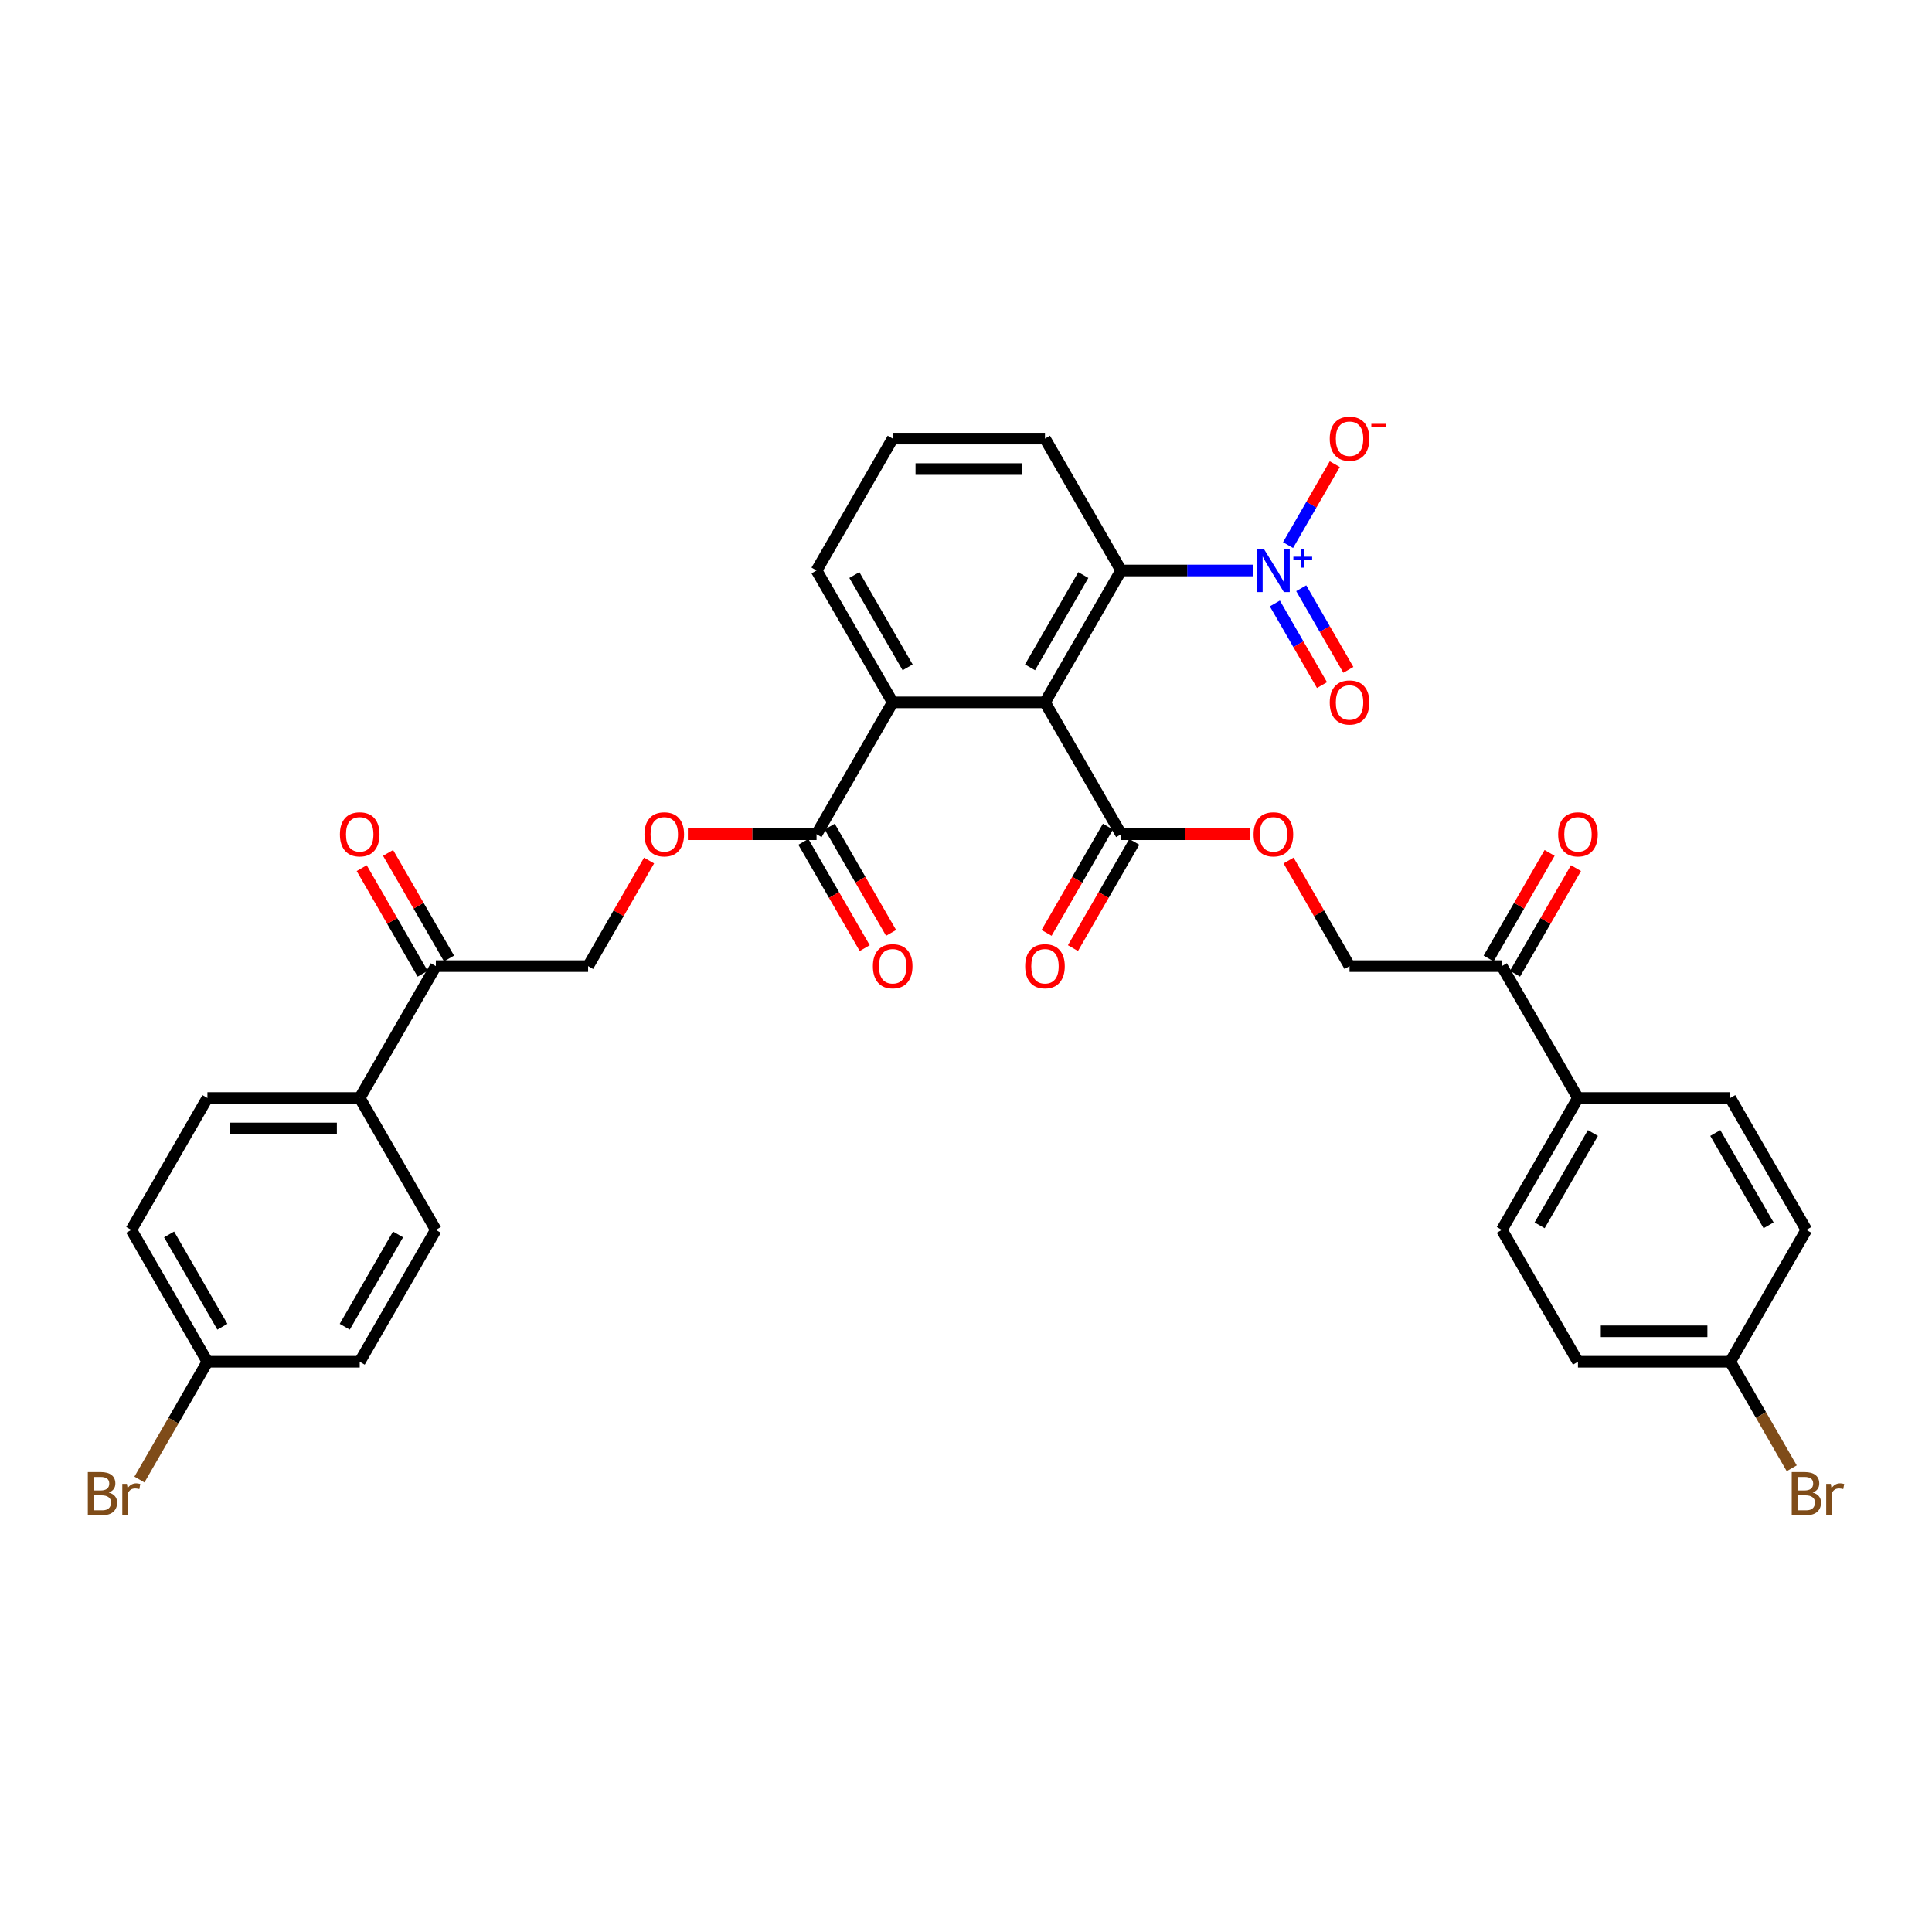<?xml version='1.0' encoding='iso-8859-1'?>
<svg version='1.1' baseProfile='full'
              xmlns='http://www.w3.org/2000/svg'
                      xmlns:rdkit='http://www.rdkit.org/xml'
                      xmlns:xlink='http://www.w3.org/1999/xlink'
                  xml:space='preserve'
width='1000px' height='1000px' viewBox='0 0 1000 1000'>
<!-- END OF HEADER -->
<rect style='opacity:1.0;fill:#FFFFFF;stroke:none' width='1000' height='1000' x='0' y='0'> </rect>
<path class='bond-1' d='M 540.877,363.541 L 580.287,295.28' style='fill:none;fill-rule:evenodd;stroke:#000000;stroke-width:6px;stroke-linecap:butt;stroke-linejoin:miter;stroke-opacity:1' />
<path class='bond-1' d='M 533.136,345.42 L 560.723,297.637' style='fill:none;fill-rule:evenodd;stroke:#000000;stroke-width:6px;stroke-linecap:butt;stroke-linejoin:miter;stroke-opacity:1' />
<path class='bond-2' d='M 540.877,363.541 L 462.056,363.541' style='fill:none;fill-rule:evenodd;stroke:#000000;stroke-width:6px;stroke-linecap:butt;stroke-linejoin:miter;stroke-opacity:1' />
<path class='bond-3' d='M 540.877,363.541 L 580.287,431.802' style='fill:none;fill-rule:evenodd;stroke:#000000;stroke-width:6px;stroke-linecap:butt;stroke-linejoin:miter;stroke-opacity:1' />
<path class='bond-0' d='M 648.672,295.28 L 614.48,295.28' style='fill:none;fill-rule:evenodd;stroke:#0000FF;stroke-width:6px;stroke-linecap:butt;stroke-linejoin:miter;stroke-opacity:1' />
<path class='bond-0' d='M 614.48,295.28 L 580.287,295.28' style='fill:none;fill-rule:evenodd;stroke:#000000;stroke-width:6px;stroke-linecap:butt;stroke-linejoin:miter;stroke-opacity:1' />
<path class='bond-5' d='M 666.69,282.148 L 678.786,261.196' style='fill:none;fill-rule:evenodd;stroke:#0000FF;stroke-width:6px;stroke-linecap:butt;stroke-linejoin:miter;stroke-opacity:1' />
<path class='bond-5' d='M 678.786,261.196 L 690.883,240.244' style='fill:none;fill-rule:evenodd;stroke:#FF0000;stroke-width:6px;stroke-linecap:butt;stroke-linejoin:miter;stroke-opacity:1' />
<path class='bond-8' d='M 659.864,312.353 L 672.06,333.478' style='fill:none;fill-rule:evenodd;stroke:#0000FF;stroke-width:6px;stroke-linecap:butt;stroke-linejoin:miter;stroke-opacity:1' />
<path class='bond-8' d='M 672.06,333.478 L 684.257,354.603' style='fill:none;fill-rule:evenodd;stroke:#FF0000;stroke-width:6px;stroke-linecap:butt;stroke-linejoin:miter;stroke-opacity:1' />
<path class='bond-8' d='M 673.516,304.47 L 685.713,325.596' style='fill:none;fill-rule:evenodd;stroke:#0000FF;stroke-width:6px;stroke-linecap:butt;stroke-linejoin:miter;stroke-opacity:1' />
<path class='bond-8' d='M 685.713,325.596 L 697.909,346.721' style='fill:none;fill-rule:evenodd;stroke:#FF0000;stroke-width:6px;stroke-linecap:butt;stroke-linejoin:miter;stroke-opacity:1' />
<path class='bond-31' d='M 580.287,295.28 L 540.877,227.019' style='fill:none;fill-rule:evenodd;stroke:#000000;stroke-width:6px;stroke-linecap:butt;stroke-linejoin:miter;stroke-opacity:1' />
<path class='bond-4' d='M 462.056,363.541 L 422.645,431.802' style='fill:none;fill-rule:evenodd;stroke:#000000;stroke-width:6px;stroke-linecap:butt;stroke-linejoin:miter;stroke-opacity:1' />
<path class='bond-32' d='M 462.056,363.541 L 422.645,295.28' style='fill:none;fill-rule:evenodd;stroke:#000000;stroke-width:6px;stroke-linecap:butt;stroke-linejoin:miter;stroke-opacity:1' />
<path class='bond-32' d='M 469.796,345.42 L 442.209,297.637' style='fill:none;fill-rule:evenodd;stroke:#000000;stroke-width:6px;stroke-linecap:butt;stroke-linejoin:miter;stroke-opacity:1' />
<path class='bond-6' d='M 580.287,431.802 L 613.589,431.802' style='fill:none;fill-rule:evenodd;stroke:#000000;stroke-width:6px;stroke-linecap:butt;stroke-linejoin:miter;stroke-opacity:1' />
<path class='bond-6' d='M 613.589,431.802 L 646.891,431.802' style='fill:none;fill-rule:evenodd;stroke:#FF0000;stroke-width:6px;stroke-linecap:butt;stroke-linejoin:miter;stroke-opacity:1' />
<path class='bond-13' d='M 573.461,427.861 L 557.583,455.363' style='fill:none;fill-rule:evenodd;stroke:#000000;stroke-width:6px;stroke-linecap:butt;stroke-linejoin:miter;stroke-opacity:1' />
<path class='bond-13' d='M 557.583,455.363 L 541.705,482.864' style='fill:none;fill-rule:evenodd;stroke:#FF0000;stroke-width:6px;stroke-linecap:butt;stroke-linejoin:miter;stroke-opacity:1' />
<path class='bond-13' d='M 587.113,435.743 L 571.235,463.245' style='fill:none;fill-rule:evenodd;stroke:#000000;stroke-width:6px;stroke-linecap:butt;stroke-linejoin:miter;stroke-opacity:1' />
<path class='bond-13' d='M 571.235,463.245 L 555.357,490.746' style='fill:none;fill-rule:evenodd;stroke:#FF0000;stroke-width:6px;stroke-linecap:butt;stroke-linejoin:miter;stroke-opacity:1' />
<path class='bond-7' d='M 422.645,431.802 L 389.343,431.802' style='fill:none;fill-rule:evenodd;stroke:#000000;stroke-width:6px;stroke-linecap:butt;stroke-linejoin:miter;stroke-opacity:1' />
<path class='bond-7' d='M 389.343,431.802 L 356.041,431.802' style='fill:none;fill-rule:evenodd;stroke:#FF0000;stroke-width:6px;stroke-linecap:butt;stroke-linejoin:miter;stroke-opacity:1' />
<path class='bond-14' d='M 415.819,435.743 L 431.697,463.245' style='fill:none;fill-rule:evenodd;stroke:#000000;stroke-width:6px;stroke-linecap:butt;stroke-linejoin:miter;stroke-opacity:1' />
<path class='bond-14' d='M 431.697,463.245 L 447.575,490.746' style='fill:none;fill-rule:evenodd;stroke:#FF0000;stroke-width:6px;stroke-linecap:butt;stroke-linejoin:miter;stroke-opacity:1' />
<path class='bond-14' d='M 429.471,427.861 L 445.349,455.363' style='fill:none;fill-rule:evenodd;stroke:#000000;stroke-width:6px;stroke-linecap:butt;stroke-linejoin:miter;stroke-opacity:1' />
<path class='bond-14' d='M 445.349,455.363 L 461.227,482.864' style='fill:none;fill-rule:evenodd;stroke:#FF0000;stroke-width:6px;stroke-linecap:butt;stroke-linejoin:miter;stroke-opacity:1' />
<path class='bond-16' d='M 666.963,445.407 L 682.741,472.735' style='fill:none;fill-rule:evenodd;stroke:#FF0000;stroke-width:6px;stroke-linecap:butt;stroke-linejoin:miter;stroke-opacity:1' />
<path class='bond-16' d='M 682.741,472.735 L 698.519,500.063' style='fill:none;fill-rule:evenodd;stroke:#000000;stroke-width:6px;stroke-linecap:butt;stroke-linejoin:miter;stroke-opacity:1' />
<path class='bond-15' d='M 335.969,445.407 L 320.191,472.735' style='fill:none;fill-rule:evenodd;stroke:#FF0000;stroke-width:6px;stroke-linecap:butt;stroke-linejoin:miter;stroke-opacity:1' />
<path class='bond-15' d='M 320.191,472.735 L 304.413,500.063' style='fill:none;fill-rule:evenodd;stroke:#000000;stroke-width:6px;stroke-linecap:butt;stroke-linejoin:miter;stroke-opacity:1' />
<path class='bond-9' d='M 225.592,500.063 L 304.413,500.063' style='fill:none;fill-rule:evenodd;stroke:#000000;stroke-width:6px;stroke-linecap:butt;stroke-linejoin:miter;stroke-opacity:1' />
<path class='bond-11' d='M 225.592,500.063 L 186.182,568.324' style='fill:none;fill-rule:evenodd;stroke:#000000;stroke-width:6px;stroke-linecap:butt;stroke-linejoin:miter;stroke-opacity:1' />
<path class='bond-18' d='M 232.418,496.122 L 216.64,468.794' style='fill:none;fill-rule:evenodd;stroke:#000000;stroke-width:6px;stroke-linecap:butt;stroke-linejoin:miter;stroke-opacity:1' />
<path class='bond-18' d='M 216.64,468.794 L 200.862,441.465' style='fill:none;fill-rule:evenodd;stroke:#FF0000;stroke-width:6px;stroke-linecap:butt;stroke-linejoin:miter;stroke-opacity:1' />
<path class='bond-18' d='M 218.766,504.004 L 202.988,476.676' style='fill:none;fill-rule:evenodd;stroke:#000000;stroke-width:6px;stroke-linecap:butt;stroke-linejoin:miter;stroke-opacity:1' />
<path class='bond-18' d='M 202.988,476.676 L 187.21,449.348' style='fill:none;fill-rule:evenodd;stroke:#FF0000;stroke-width:6px;stroke-linecap:butt;stroke-linejoin:miter;stroke-opacity:1' />
<path class='bond-10' d='M 777.34,500.063 L 698.519,500.063' style='fill:none;fill-rule:evenodd;stroke:#000000;stroke-width:6px;stroke-linecap:butt;stroke-linejoin:miter;stroke-opacity:1' />
<path class='bond-12' d='M 777.34,500.063 L 816.75,568.324' style='fill:none;fill-rule:evenodd;stroke:#000000;stroke-width:6px;stroke-linecap:butt;stroke-linejoin:miter;stroke-opacity:1' />
<path class='bond-17' d='M 784.166,504.004 L 799.944,476.676' style='fill:none;fill-rule:evenodd;stroke:#000000;stroke-width:6px;stroke-linecap:butt;stroke-linejoin:miter;stroke-opacity:1' />
<path class='bond-17' d='M 799.944,476.676 L 815.722,449.348' style='fill:none;fill-rule:evenodd;stroke:#FF0000;stroke-width:6px;stroke-linecap:butt;stroke-linejoin:miter;stroke-opacity:1' />
<path class='bond-17' d='M 770.514,496.122 L 786.292,468.794' style='fill:none;fill-rule:evenodd;stroke:#000000;stroke-width:6px;stroke-linecap:butt;stroke-linejoin:miter;stroke-opacity:1' />
<path class='bond-17' d='M 786.292,468.794 L 802.07,441.465' style='fill:none;fill-rule:evenodd;stroke:#FF0000;stroke-width:6px;stroke-linecap:butt;stroke-linejoin:miter;stroke-opacity:1' />
<path class='bond-19' d='M 186.182,568.324 L 107.361,568.324' style='fill:none;fill-rule:evenodd;stroke:#000000;stroke-width:6px;stroke-linecap:butt;stroke-linejoin:miter;stroke-opacity:1' />
<path class='bond-19' d='M 174.359,584.088 L 119.184,584.088' style='fill:none;fill-rule:evenodd;stroke:#000000;stroke-width:6px;stroke-linecap:butt;stroke-linejoin:miter;stroke-opacity:1' />
<path class='bond-21' d='M 186.182,568.324 L 225.592,636.585' style='fill:none;fill-rule:evenodd;stroke:#000000;stroke-width:6px;stroke-linecap:butt;stroke-linejoin:miter;stroke-opacity:1' />
<path class='bond-20' d='M 816.75,568.324 L 777.34,636.585' style='fill:none;fill-rule:evenodd;stroke:#000000;stroke-width:6px;stroke-linecap:butt;stroke-linejoin:miter;stroke-opacity:1' />
<path class='bond-20' d='M 824.491,586.445 L 796.904,634.228' style='fill:none;fill-rule:evenodd;stroke:#000000;stroke-width:6px;stroke-linecap:butt;stroke-linejoin:miter;stroke-opacity:1' />
<path class='bond-22' d='M 816.75,568.324 L 895.572,568.324' style='fill:none;fill-rule:evenodd;stroke:#000000;stroke-width:6px;stroke-linecap:butt;stroke-linejoin:miter;stroke-opacity:1' />
<path class='bond-27' d='M 107.361,568.324 L 67.95,636.585' style='fill:none;fill-rule:evenodd;stroke:#000000;stroke-width:6px;stroke-linecap:butt;stroke-linejoin:miter;stroke-opacity:1' />
<path class='bond-26' d='M 777.34,636.585 L 816.75,704.846' style='fill:none;fill-rule:evenodd;stroke:#000000;stroke-width:6px;stroke-linecap:butt;stroke-linejoin:miter;stroke-opacity:1' />
<path class='bond-25' d='M 225.592,636.585 L 186.182,704.846' style='fill:none;fill-rule:evenodd;stroke:#000000;stroke-width:6px;stroke-linecap:butt;stroke-linejoin:miter;stroke-opacity:1' />
<path class='bond-25' d='M 206.028,638.942 L 178.441,686.725' style='fill:none;fill-rule:evenodd;stroke:#000000;stroke-width:6px;stroke-linecap:butt;stroke-linejoin:miter;stroke-opacity:1' />
<path class='bond-28' d='M 895.572,568.324 L 934.982,636.585' style='fill:none;fill-rule:evenodd;stroke:#000000;stroke-width:6px;stroke-linecap:butt;stroke-linejoin:miter;stroke-opacity:1' />
<path class='bond-28' d='M 887.831,586.445 L 915.418,634.228' style='fill:none;fill-rule:evenodd;stroke:#000000;stroke-width:6px;stroke-linecap:butt;stroke-linejoin:miter;stroke-opacity:1' />
<path class='bond-23' d='M 107.361,704.846 L 186.182,704.846' style='fill:none;fill-rule:evenodd;stroke:#000000;stroke-width:6px;stroke-linecap:butt;stroke-linejoin:miter;stroke-opacity:1' />
<path class='bond-30' d='M 107.361,704.846 L 89.762,735.327' style='fill:none;fill-rule:evenodd;stroke:#000000;stroke-width:6px;stroke-linecap:butt;stroke-linejoin:miter;stroke-opacity:1' />
<path class='bond-30' d='M 89.762,735.327 L 72.164,765.808' style='fill:none;fill-rule:evenodd;stroke:#7F4C19;stroke-width:6px;stroke-linecap:butt;stroke-linejoin:miter;stroke-opacity:1' />
<path class='bond-36' d='M 107.361,704.846 L 67.95,636.585' style='fill:none;fill-rule:evenodd;stroke:#000000;stroke-width:6px;stroke-linecap:butt;stroke-linejoin:miter;stroke-opacity:1' />
<path class='bond-36' d='M 115.101,686.725 L 87.514,638.942' style='fill:none;fill-rule:evenodd;stroke:#000000;stroke-width:6px;stroke-linecap:butt;stroke-linejoin:miter;stroke-opacity:1' />
<path class='bond-24' d='M 895.572,704.846 L 934.982,636.585' style='fill:none;fill-rule:evenodd;stroke:#000000;stroke-width:6px;stroke-linecap:butt;stroke-linejoin:miter;stroke-opacity:1' />
<path class='bond-29' d='M 895.572,704.846 L 911.486,732.411' style='fill:none;fill-rule:evenodd;stroke:#000000;stroke-width:6px;stroke-linecap:butt;stroke-linejoin:miter;stroke-opacity:1' />
<path class='bond-29' d='M 911.486,732.411 L 927.401,759.976' style='fill:none;fill-rule:evenodd;stroke:#7F4C19;stroke-width:6px;stroke-linecap:butt;stroke-linejoin:miter;stroke-opacity:1' />
<path class='bond-35' d='M 895.572,704.846 L 816.75,704.846' style='fill:none;fill-rule:evenodd;stroke:#000000;stroke-width:6px;stroke-linecap:butt;stroke-linejoin:miter;stroke-opacity:1' />
<path class='bond-35' d='M 883.748,689.082 L 828.574,689.082' style='fill:none;fill-rule:evenodd;stroke:#000000;stroke-width:6px;stroke-linecap:butt;stroke-linejoin:miter;stroke-opacity:1' />
<path class='bond-34' d='M 540.877,227.019 L 462.056,227.019' style='fill:none;fill-rule:evenodd;stroke:#000000;stroke-width:6px;stroke-linecap:butt;stroke-linejoin:miter;stroke-opacity:1' />
<path class='bond-34' d='M 529.053,242.783 L 473.879,242.783' style='fill:none;fill-rule:evenodd;stroke:#000000;stroke-width:6px;stroke-linecap:butt;stroke-linejoin:miter;stroke-opacity:1' />
<path class='bond-33' d='M 422.645,295.28 L 462.056,227.019' style='fill:none;fill-rule:evenodd;stroke:#000000;stroke-width:6px;stroke-linecap:butt;stroke-linejoin:miter;stroke-opacity:1' />
<path  class='atom-1' d='M 654.174 284.119
L 661.489 295.942
Q 662.214 297.109, 663.38 299.221
Q 664.547 301.333, 664.61 301.459
L 664.61 284.119
L 667.574 284.119
L 667.574 306.441
L 664.515 306.441
L 656.665 293.514
Q 655.75 292.001, 654.773 290.267
Q 653.827 288.533, 653.543 287.997
L 653.543 306.441
L 650.643 306.441
L 650.643 284.119
L 654.174 284.119
' fill='#0000FF'/>
<path  class='atom-1' d='M 669.446 288.142
L 673.379 288.142
L 673.379 284.002
L 675.127 284.002
L 675.127 288.142
L 679.164 288.142
L 679.164 289.641
L 675.127 289.641
L 675.127 293.802
L 673.379 293.802
L 673.379 289.641
L 669.446 289.641
L 669.446 288.142
' fill='#0000FF'/>
<path  class='atom-6' d='M 688.272 227.082
Q 688.272 221.722, 690.92 218.727
Q 693.569 215.732, 698.519 215.732
Q 703.469 215.732, 706.117 218.727
Q 708.766 221.722, 708.766 227.082
Q 708.766 232.505, 706.086 235.595
Q 703.406 238.653, 698.519 238.653
Q 693.6 238.653, 690.92 235.595
Q 688.272 232.536, 688.272 227.082
M 698.519 236.131
Q 701.924 236.131, 703.753 233.86
Q 705.613 231.559, 705.613 227.082
Q 705.613 222.699, 703.753 220.492
Q 701.924 218.254, 698.519 218.254
Q 695.114 218.254, 693.254 220.461
Q 691.425 222.668, 691.425 227.082
Q 691.425 231.59, 693.254 233.86
Q 695.114 236.131, 698.519 236.131
' fill='#FF0000'/>
<path  class='atom-6' d='M 709.806 219.375
L 717.443 219.375
L 717.443 221.04
L 709.806 221.04
L 709.806 219.375
' fill='#FF0000'/>
<path  class='atom-7' d='M 648.862 431.865
Q 648.862 426.505, 651.51 423.51
Q 654.158 420.515, 659.108 420.515
Q 664.058 420.515, 666.707 423.51
Q 669.355 426.505, 669.355 431.865
Q 669.355 437.288, 666.675 440.378
Q 663.995 443.436, 659.108 443.436
Q 654.19 443.436, 651.51 440.378
Q 648.862 437.319, 648.862 431.865
M 659.108 440.914
Q 662.513 440.914, 664.342 438.644
Q 666.202 436.342, 666.202 431.865
Q 666.202 427.483, 664.342 425.276
Q 662.513 423.037, 659.108 423.037
Q 655.703 423.037, 653.843 425.244
Q 652.014 427.451, 652.014 431.865
Q 652.014 436.374, 653.843 438.644
Q 655.703 440.914, 659.108 440.914
' fill='#FF0000'/>
<path  class='atom-8' d='M 333.577 431.865
Q 333.577 426.505, 336.226 423.51
Q 338.874 420.515, 343.824 420.515
Q 348.774 420.515, 351.422 423.51
Q 354.071 426.505, 354.071 431.865
Q 354.071 437.288, 351.391 440.378
Q 348.711 443.436, 343.824 443.436
Q 338.905 443.436, 336.226 440.378
Q 333.577 437.319, 333.577 431.865
M 343.824 440.914
Q 347.229 440.914, 349.058 438.644
Q 350.918 436.342, 350.918 431.865
Q 350.918 427.483, 349.058 425.276
Q 347.229 423.037, 343.824 423.037
Q 340.419 423.037, 338.559 425.244
Q 336.73 427.451, 336.73 431.865
Q 336.73 436.374, 338.559 438.644
Q 340.419 440.914, 343.824 440.914
' fill='#FF0000'/>
<path  class='atom-9' d='M 688.272 363.604
Q 688.272 358.244, 690.92 355.249
Q 693.569 352.254, 698.519 352.254
Q 703.469 352.254, 706.117 355.249
Q 708.766 358.244, 708.766 363.604
Q 708.766 369.027, 706.086 372.117
Q 703.406 375.175, 698.519 375.175
Q 693.6 375.175, 690.92 372.117
Q 688.272 369.058, 688.272 363.604
M 698.519 372.653
Q 701.924 372.653, 703.753 370.383
Q 705.613 368.081, 705.613 363.604
Q 705.613 359.222, 703.753 357.015
Q 701.924 354.776, 698.519 354.776
Q 695.114 354.776, 693.254 356.983
Q 691.425 359.19, 691.425 363.604
Q 691.425 368.113, 693.254 370.383
Q 695.114 372.653, 698.519 372.653
' fill='#FF0000'/>
<path  class='atom-14' d='M 530.63 500.126
Q 530.63 494.766, 533.278 491.771
Q 535.927 488.776, 540.877 488.776
Q 545.827 488.776, 548.475 491.771
Q 551.123 494.766, 551.123 500.126
Q 551.123 505.549, 548.443 508.639
Q 545.764 511.697, 540.877 511.697
Q 535.958 511.697, 533.278 508.639
Q 530.63 505.581, 530.63 500.126
M 540.877 509.175
Q 544.282 509.175, 546.11 506.905
Q 547.971 504.603, 547.971 500.126
Q 547.971 495.744, 546.11 493.537
Q 544.282 491.298, 540.877 491.298
Q 537.472 491.298, 535.611 493.505
Q 533.783 495.712, 533.783 500.126
Q 533.783 504.635, 535.611 506.905
Q 537.472 509.175, 540.877 509.175
' fill='#FF0000'/>
<path  class='atom-15' d='M 451.809 500.126
Q 451.809 494.766, 454.457 491.771
Q 457.106 488.776, 462.056 488.776
Q 467.005 488.776, 469.654 491.771
Q 472.302 494.766, 472.302 500.126
Q 472.302 505.549, 469.622 508.639
Q 466.942 511.697, 462.056 511.697
Q 457.137 511.697, 454.457 508.639
Q 451.809 505.581, 451.809 500.126
M 462.056 509.175
Q 465.461 509.175, 467.289 506.905
Q 469.149 504.603, 469.149 500.126
Q 469.149 495.744, 467.289 493.537
Q 465.461 491.298, 462.056 491.298
Q 458.65 491.298, 456.79 493.505
Q 454.962 495.712, 454.962 500.126
Q 454.962 504.635, 456.79 506.905
Q 458.65 509.175, 462.056 509.175
' fill='#FF0000'/>
<path  class='atom-18' d='M 806.504 431.865
Q 806.504 426.505, 809.152 423.51
Q 811.8 420.515, 816.75 420.515
Q 821.7 420.515, 824.349 423.51
Q 826.997 426.505, 826.997 431.865
Q 826.997 437.288, 824.317 440.378
Q 821.637 443.436, 816.75 443.436
Q 811.832 443.436, 809.152 440.378
Q 806.504 437.319, 806.504 431.865
M 816.75 440.914
Q 820.155 440.914, 821.984 438.644
Q 823.844 436.342, 823.844 431.865
Q 823.844 427.483, 821.984 425.276
Q 820.155 423.037, 816.75 423.037
Q 813.345 423.037, 811.485 425.244
Q 809.657 427.451, 809.657 431.865
Q 809.657 436.374, 811.485 438.644
Q 813.345 440.914, 816.75 440.914
' fill='#FF0000'/>
<path  class='atom-19' d='M 175.935 431.865
Q 175.935 426.505, 178.583 423.51
Q 181.232 420.515, 186.182 420.515
Q 191.132 420.515, 193.78 423.51
Q 196.428 426.505, 196.428 431.865
Q 196.428 437.288, 193.749 440.378
Q 191.069 443.436, 186.182 443.436
Q 181.263 443.436, 178.583 440.378
Q 175.935 437.319, 175.935 431.865
M 186.182 440.914
Q 189.587 440.914, 191.415 438.644
Q 193.276 436.342, 193.276 431.865
Q 193.276 427.483, 191.415 425.276
Q 189.587 423.037, 186.182 423.037
Q 182.777 423.037, 180.916 425.244
Q 179.088 427.451, 179.088 431.865
Q 179.088 436.374, 180.916 438.644
Q 182.777 440.914, 186.182 440.914
' fill='#FF0000'/>
<path  class='atom-30' d='M 938.245 772.54
Q 940.389 773.139, 941.461 774.463
Q 942.565 775.756, 942.565 777.679
Q 942.565 780.769, 940.578 782.534
Q 938.624 784.268, 934.903 784.268
L 927.399 784.268
L 927.399 761.946
L 933.989 761.946
Q 937.804 761.946, 939.727 763.491
Q 941.65 765.036, 941.65 767.874
Q 941.65 771.247, 938.245 772.54
M 930.395 764.469
L 930.395 771.468
L 933.989 771.468
Q 936.196 771.468, 937.331 770.585
Q 938.497 769.671, 938.497 767.874
Q 938.497 764.469, 933.989 764.469
L 930.395 764.469
M 934.903 781.746
Q 937.079 781.746, 938.245 780.706
Q 939.412 779.665, 939.412 777.679
Q 939.412 775.85, 938.119 774.936
Q 936.858 773.99, 934.43 773.99
L 930.395 773.99
L 930.395 781.746
L 934.903 781.746
' fill='#7F4C19'/>
<path  class='atom-30' d='M 947.641 768.063
L 947.988 770.301
Q 949.69 767.779, 952.465 767.779
Q 953.347 767.779, 954.545 768.094
L 954.073 770.743
Q 952.717 770.427, 951.96 770.427
Q 950.636 770.427, 949.753 770.963
Q 948.902 771.468, 948.208 772.697
L 948.208 784.268
L 945.245 784.268
L 945.245 768.063
L 947.641 768.063
' fill='#7F4C19'/>
<path  class='atom-31' d='M 56.3 772.54
Q 58.444 773.139, 59.516 774.463
Q 60.62 775.756, 60.62 777.679
Q 60.62 780.769, 58.633 782.534
Q 56.679 784.268, 52.958 784.268
L 45.455 784.268
L 45.455 761.946
L 52.044 761.946
Q 55.859 761.946, 57.782 763.491
Q 59.705 765.036, 59.705 767.874
Q 59.705 771.247, 56.3 772.54
M 48.45 764.469
L 48.45 771.468
L 52.044 771.468
Q 54.251 771.468, 55.386 770.585
Q 56.553 769.671, 56.553 767.874
Q 56.553 764.469, 52.044 764.469
L 48.45 764.469
M 52.958 781.746
Q 55.134 781.746, 56.3 780.706
Q 57.467 779.665, 57.467 777.679
Q 57.467 775.85, 56.174 774.936
Q 54.913 773.99, 52.485 773.99
L 48.45 773.99
L 48.45 781.746
L 52.958 781.746
' fill='#7F4C19'/>
<path  class='atom-31' d='M 65.696 768.063
L 66.043 770.301
Q 67.745 767.779, 70.52 767.779
Q 71.402 767.779, 72.6 768.094
L 72.128 770.743
Q 70.772 770.427, 70.015 770.427
Q 68.691 770.427, 67.808 770.963
Q 66.957 771.468, 66.263 772.697
L 66.263 784.268
L 63.3 784.268
L 63.3 768.063
L 65.696 768.063
' fill='#7F4C19'/>
</svg>
